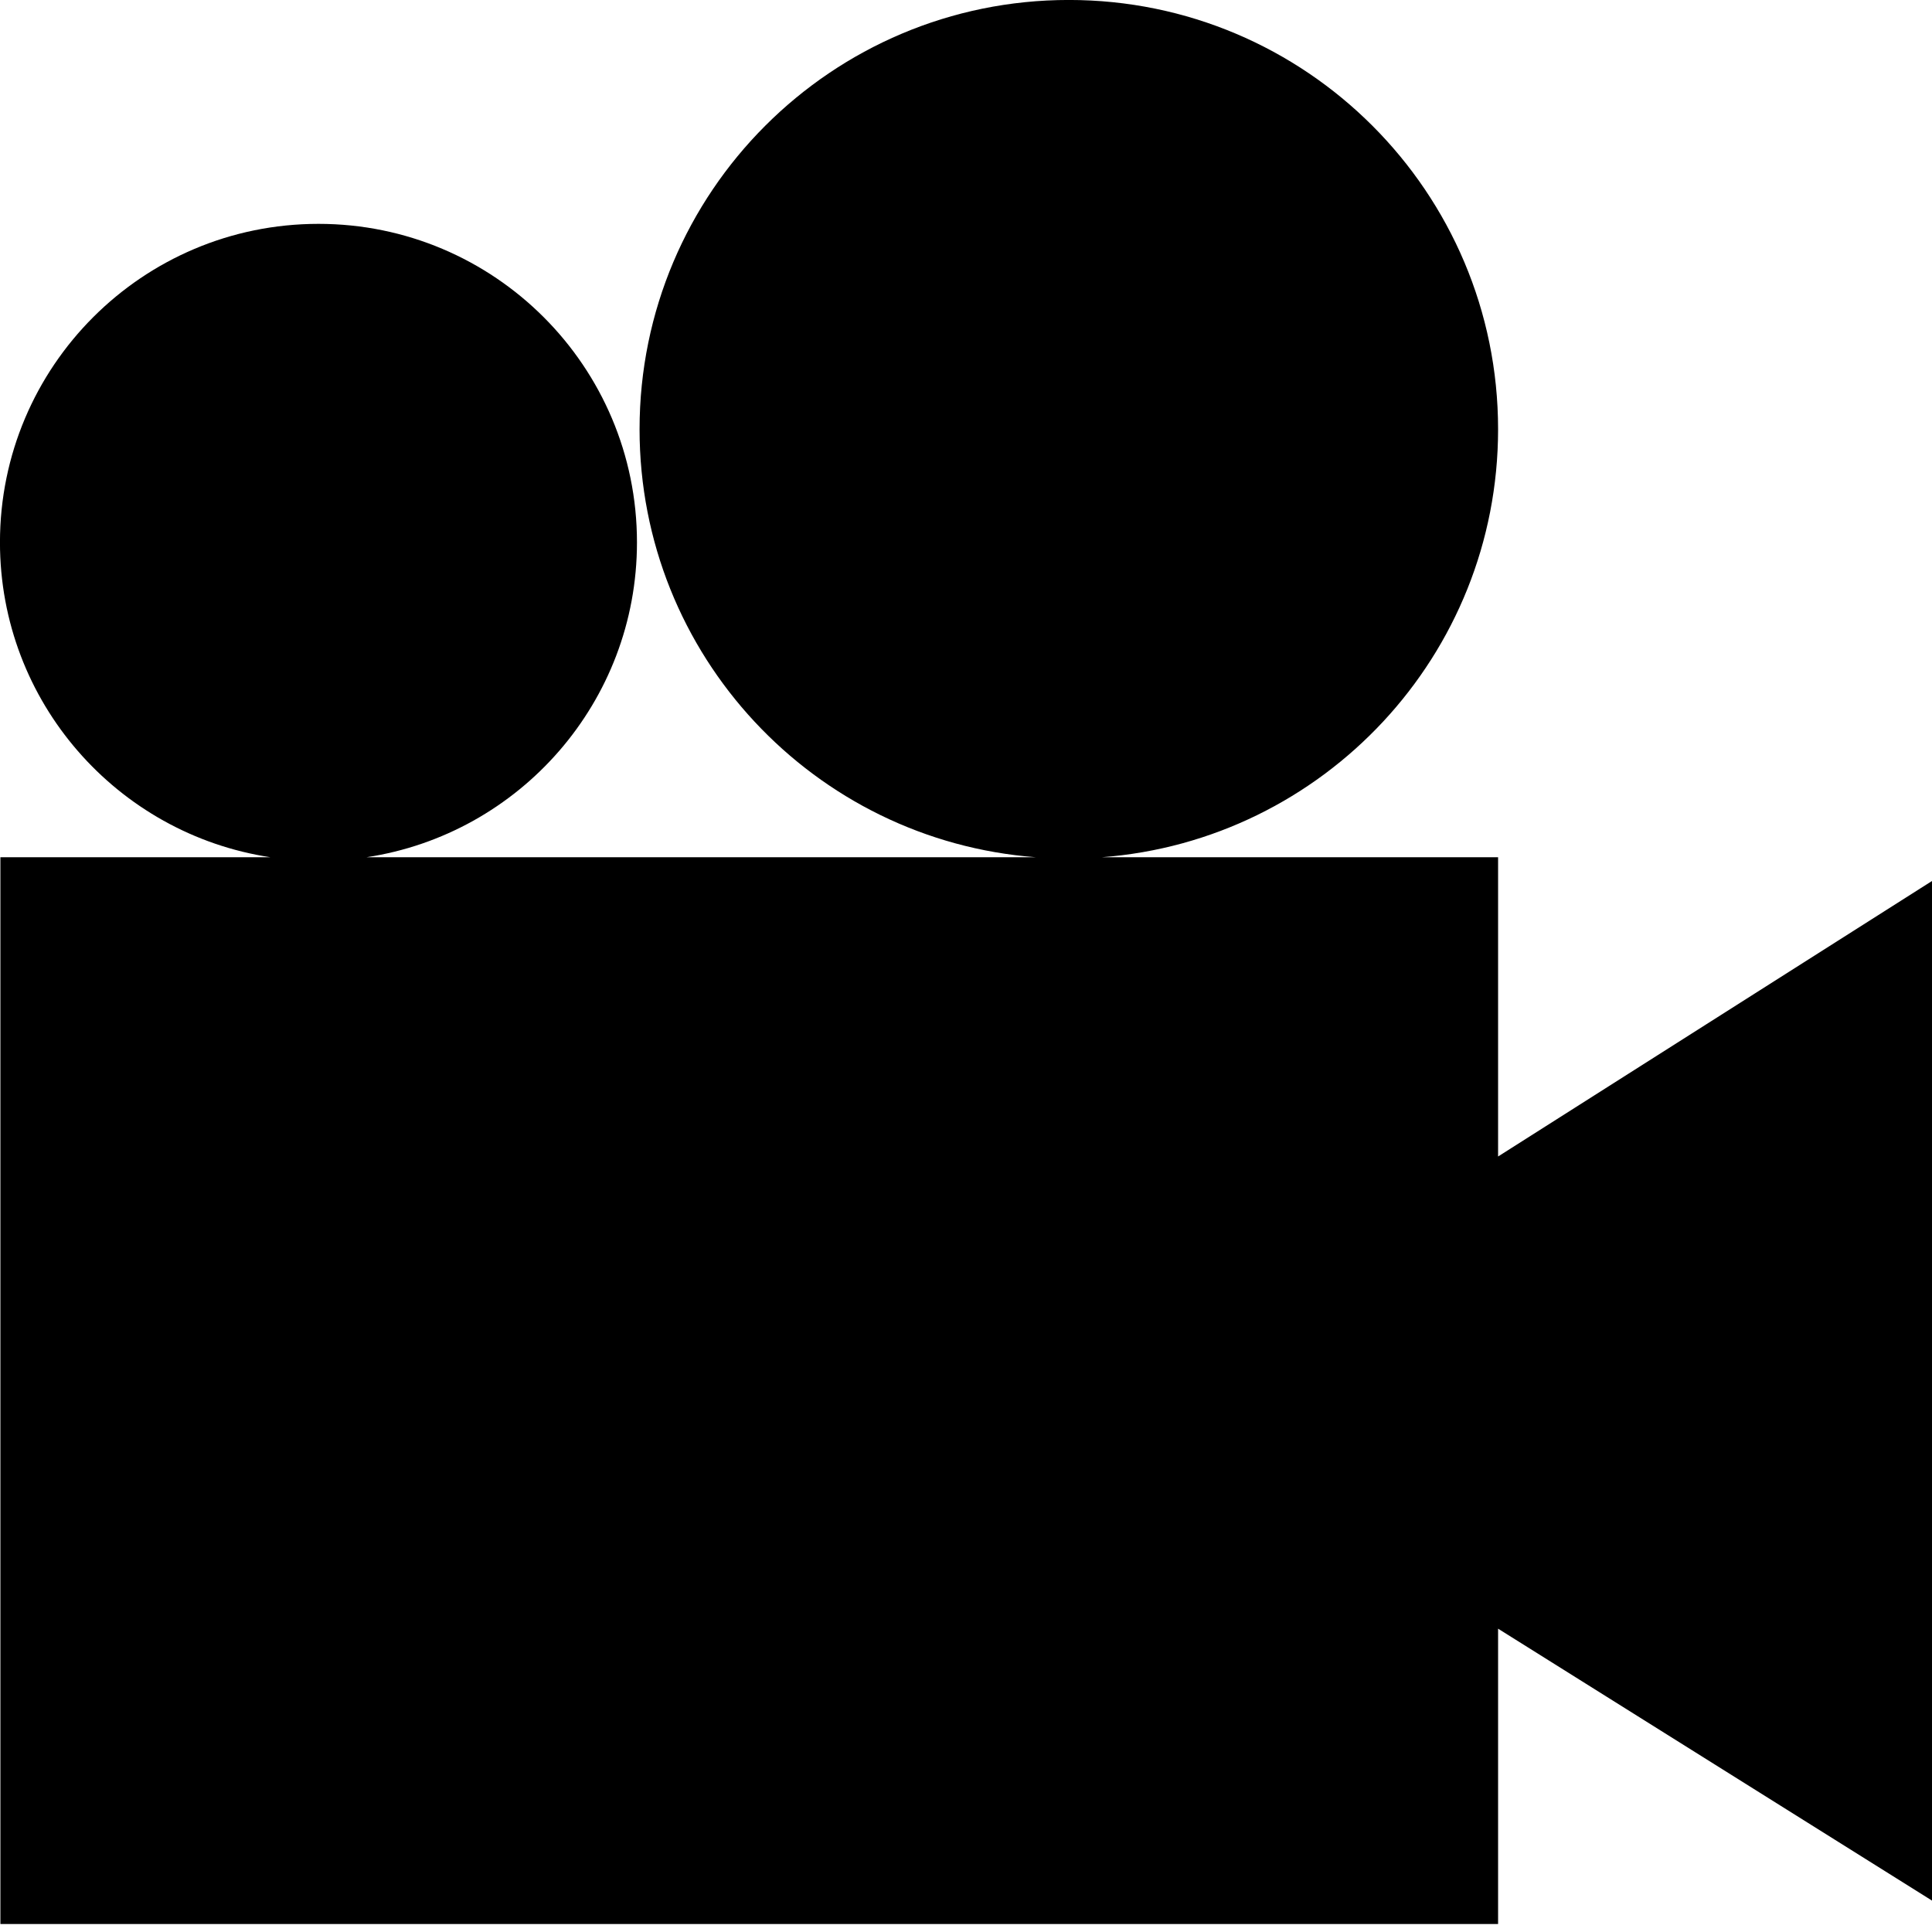 <?xml version="1.0" encoding="UTF-8" standalone="no"?>
<!DOCTYPE svg PUBLIC "-//W3C//DTD SVG 1.1//EN" "http://www.w3.org/Graphics/SVG/1.1/DTD/svg11.dtd">
<svg width="100%" height="100%" viewBox="0 0 256 256" version="1.1" xmlns="http://www.w3.org/2000/svg" xmlns:xlink="http://www.w3.org/1999/xlink" xml:space="preserve" xmlns:serif="http://www.serif.com/" style="fill-rule:evenodd;clip-rule:evenodd;stroke-linejoin:round;stroke-miterlimit:2;">
    <g transform="matrix(0.414,0,0,0.414,-34.313,-37.621)">
        <path d="M717.12,362.76L717.12,709.13L562.36,612.15L562.36,706.67L83.01,706.67L83.01,365.24L169.43,365.24C120.43,357.82 82.87,315.54 82.87,264.46C82.87,208.16 128.5,162.52 184.81,162.52C241.09,162.52 286.75,208.15 286.75,264.46C286.75,315.54 249.19,357.82 200.19,365.24L414.41,365.24C343.46,359.86 287.58,300.59 287.58,228.26C287.58,152.37 349.09,90.86 424.98,90.86C500.85,90.86 562.36,152.37 562.36,228.26C562.36,300.58 506.48,359.85 435.55,365.24L562.36,365.24L562.36,461.02L717.12,362.76Z" style="fill-rule:nonzero;"/>
    </g>
</svg>
